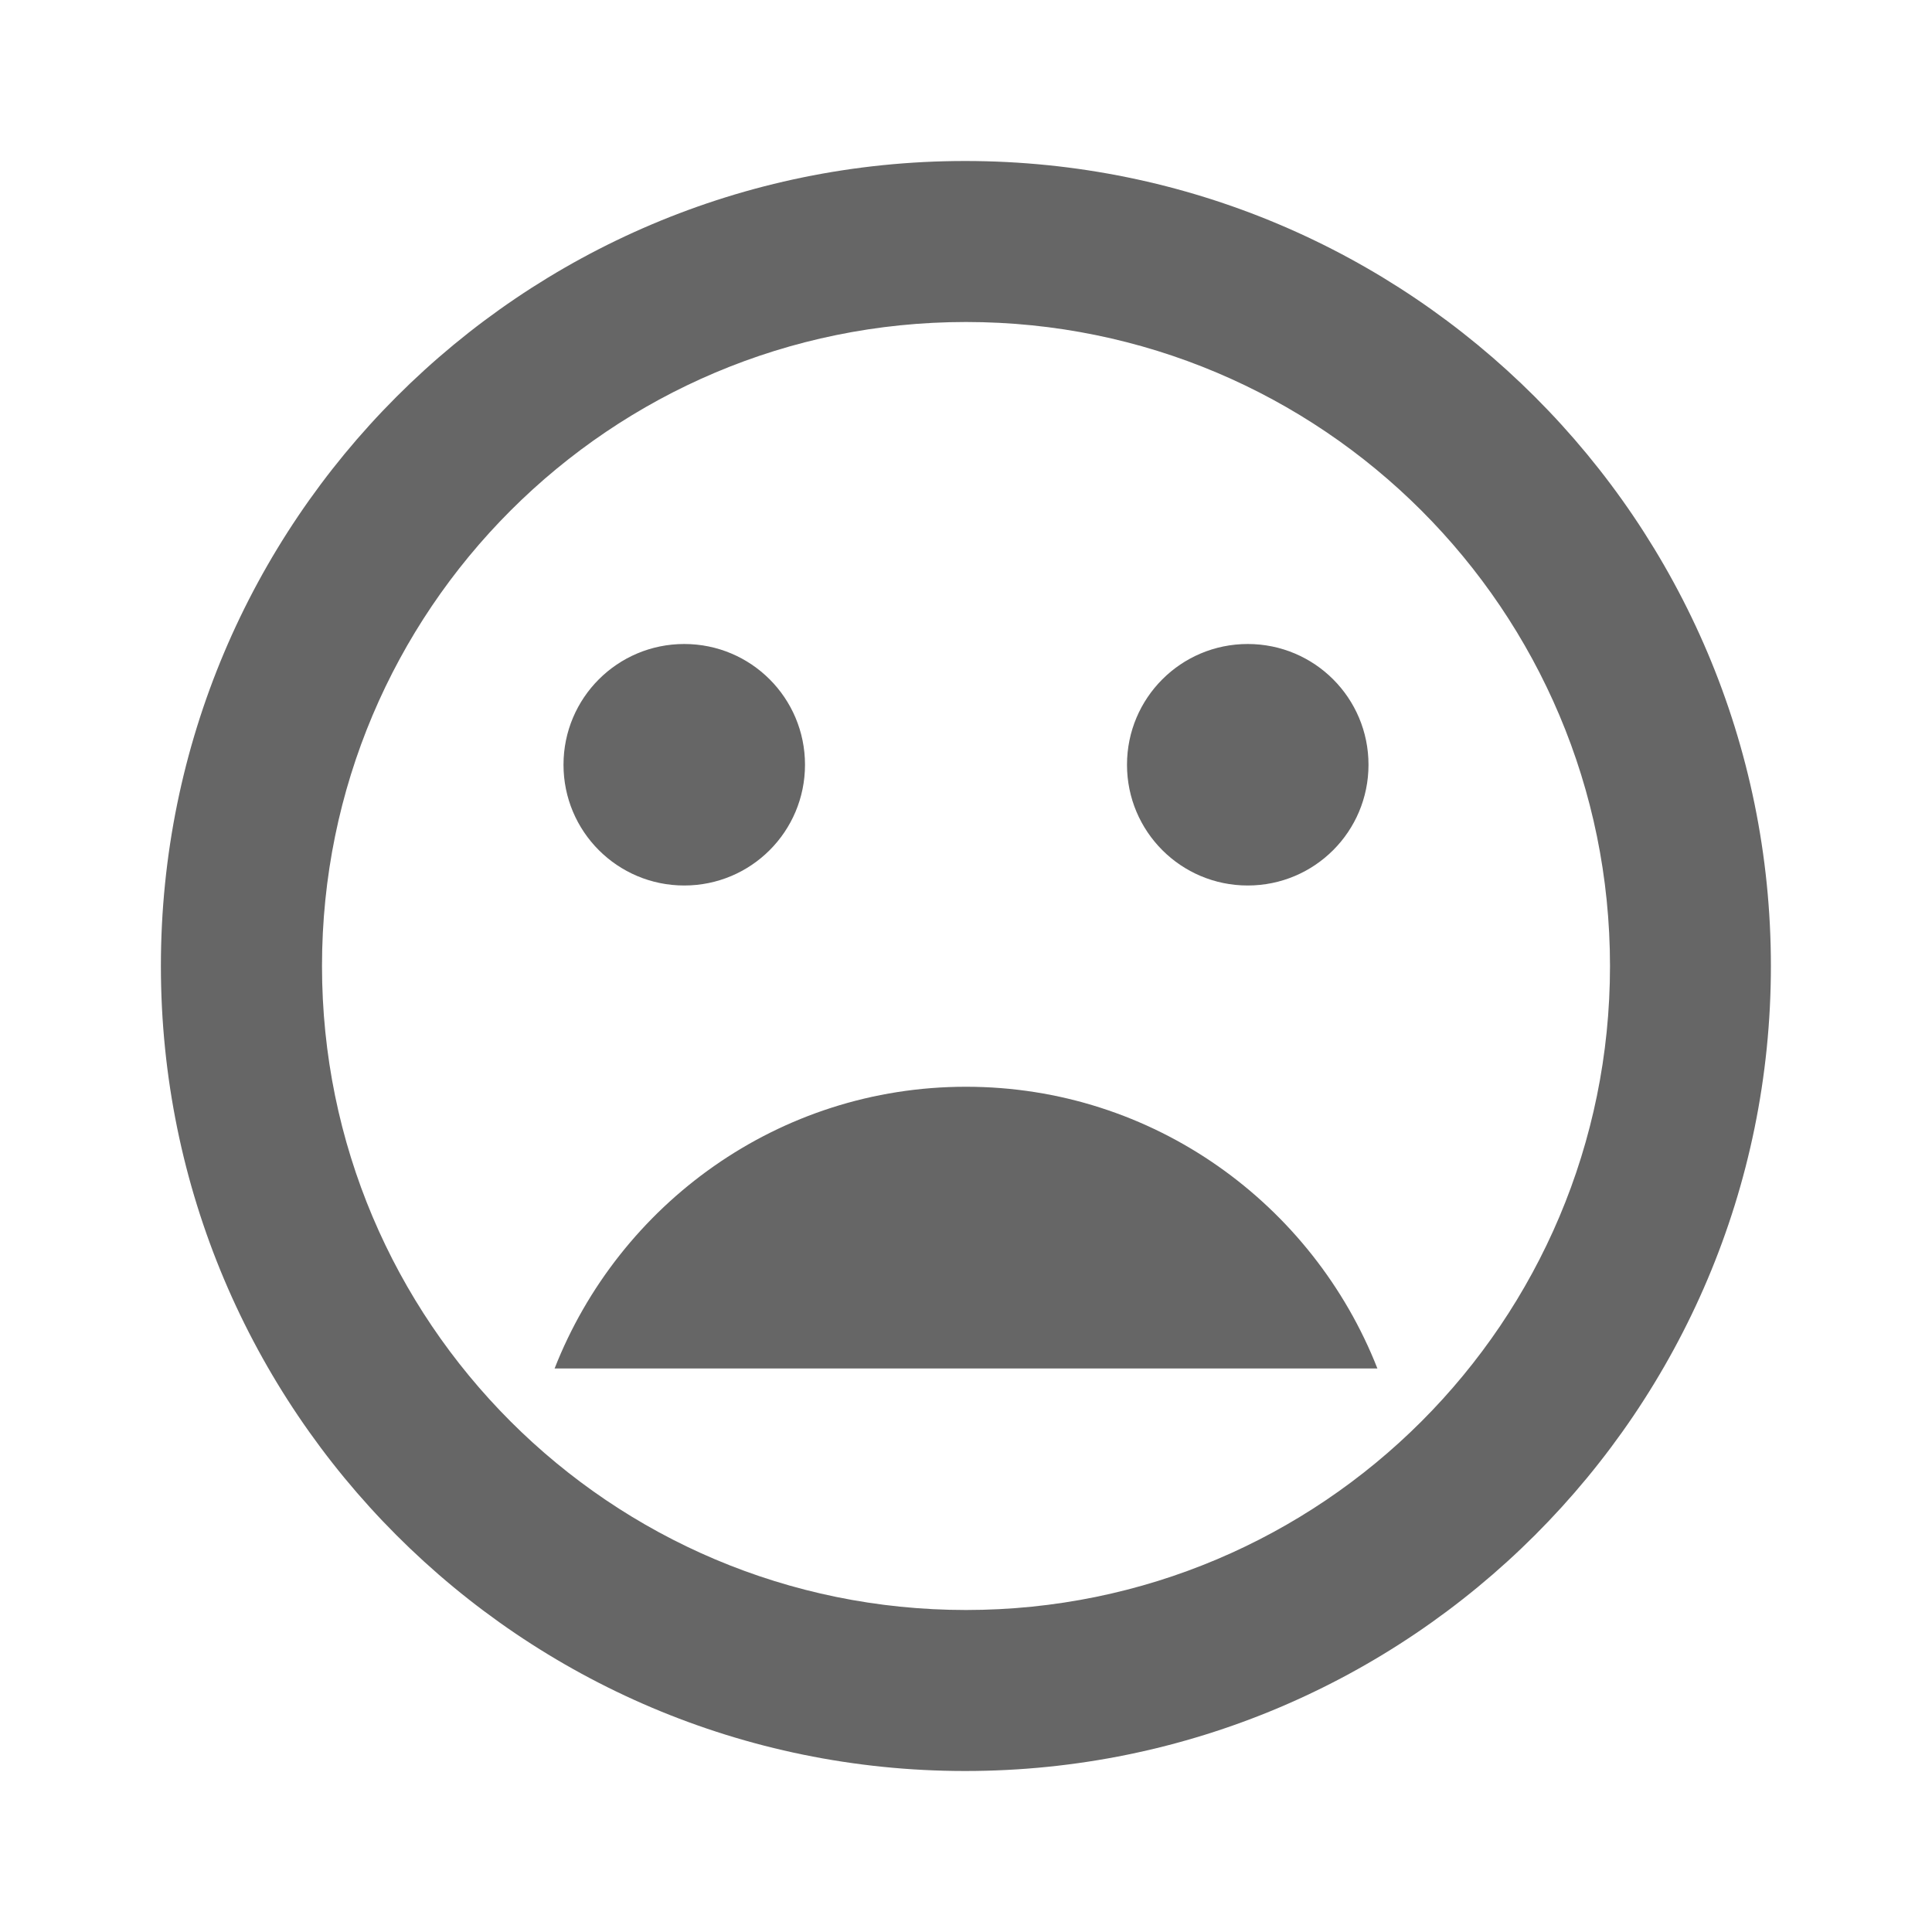 <!-- Generated by IcoMoon.io -->
<svg version="1.1" xmlns="http://www.w3.org/2000/svg" width="18" height="18" viewBox="0 0 18 18">
<title>mood-bad-outlined</title>
<path opacity="0.6" fill="#000" d="M8.992 1.5c-4.14 0-7.493 3.36-7.493 7.5s3.353 7.5 7.493 7.5c4.148 0 7.507-3.36 7.507-7.5s-3.36-7.5-7.507-7.5zM9 15c-3.315 0-6-2.685-6-6s2.685-6 6-6c3.315 0 6 2.685 6 6s-2.685 6-6 6zM12.75 7.125c0 0.622-0.503 1.125-1.125 1.125s-1.125-0.503-1.125-1.125c0-0.622 0.503-1.125 1.125-1.125s1.125 0.503 1.125 1.125zM6.375 8.25c0.622 0 1.125-0.503 1.125-1.125s-0.503-1.125-1.125-1.125c-0.622 0-1.125 0.503-1.125 1.125s0.503 1.125 1.125 1.125zM5.167 12.75c0.6-1.53 2.085-2.625 3.833-2.625s3.232 1.095 3.833 2.625h-7.665z"></path>
</svg>
